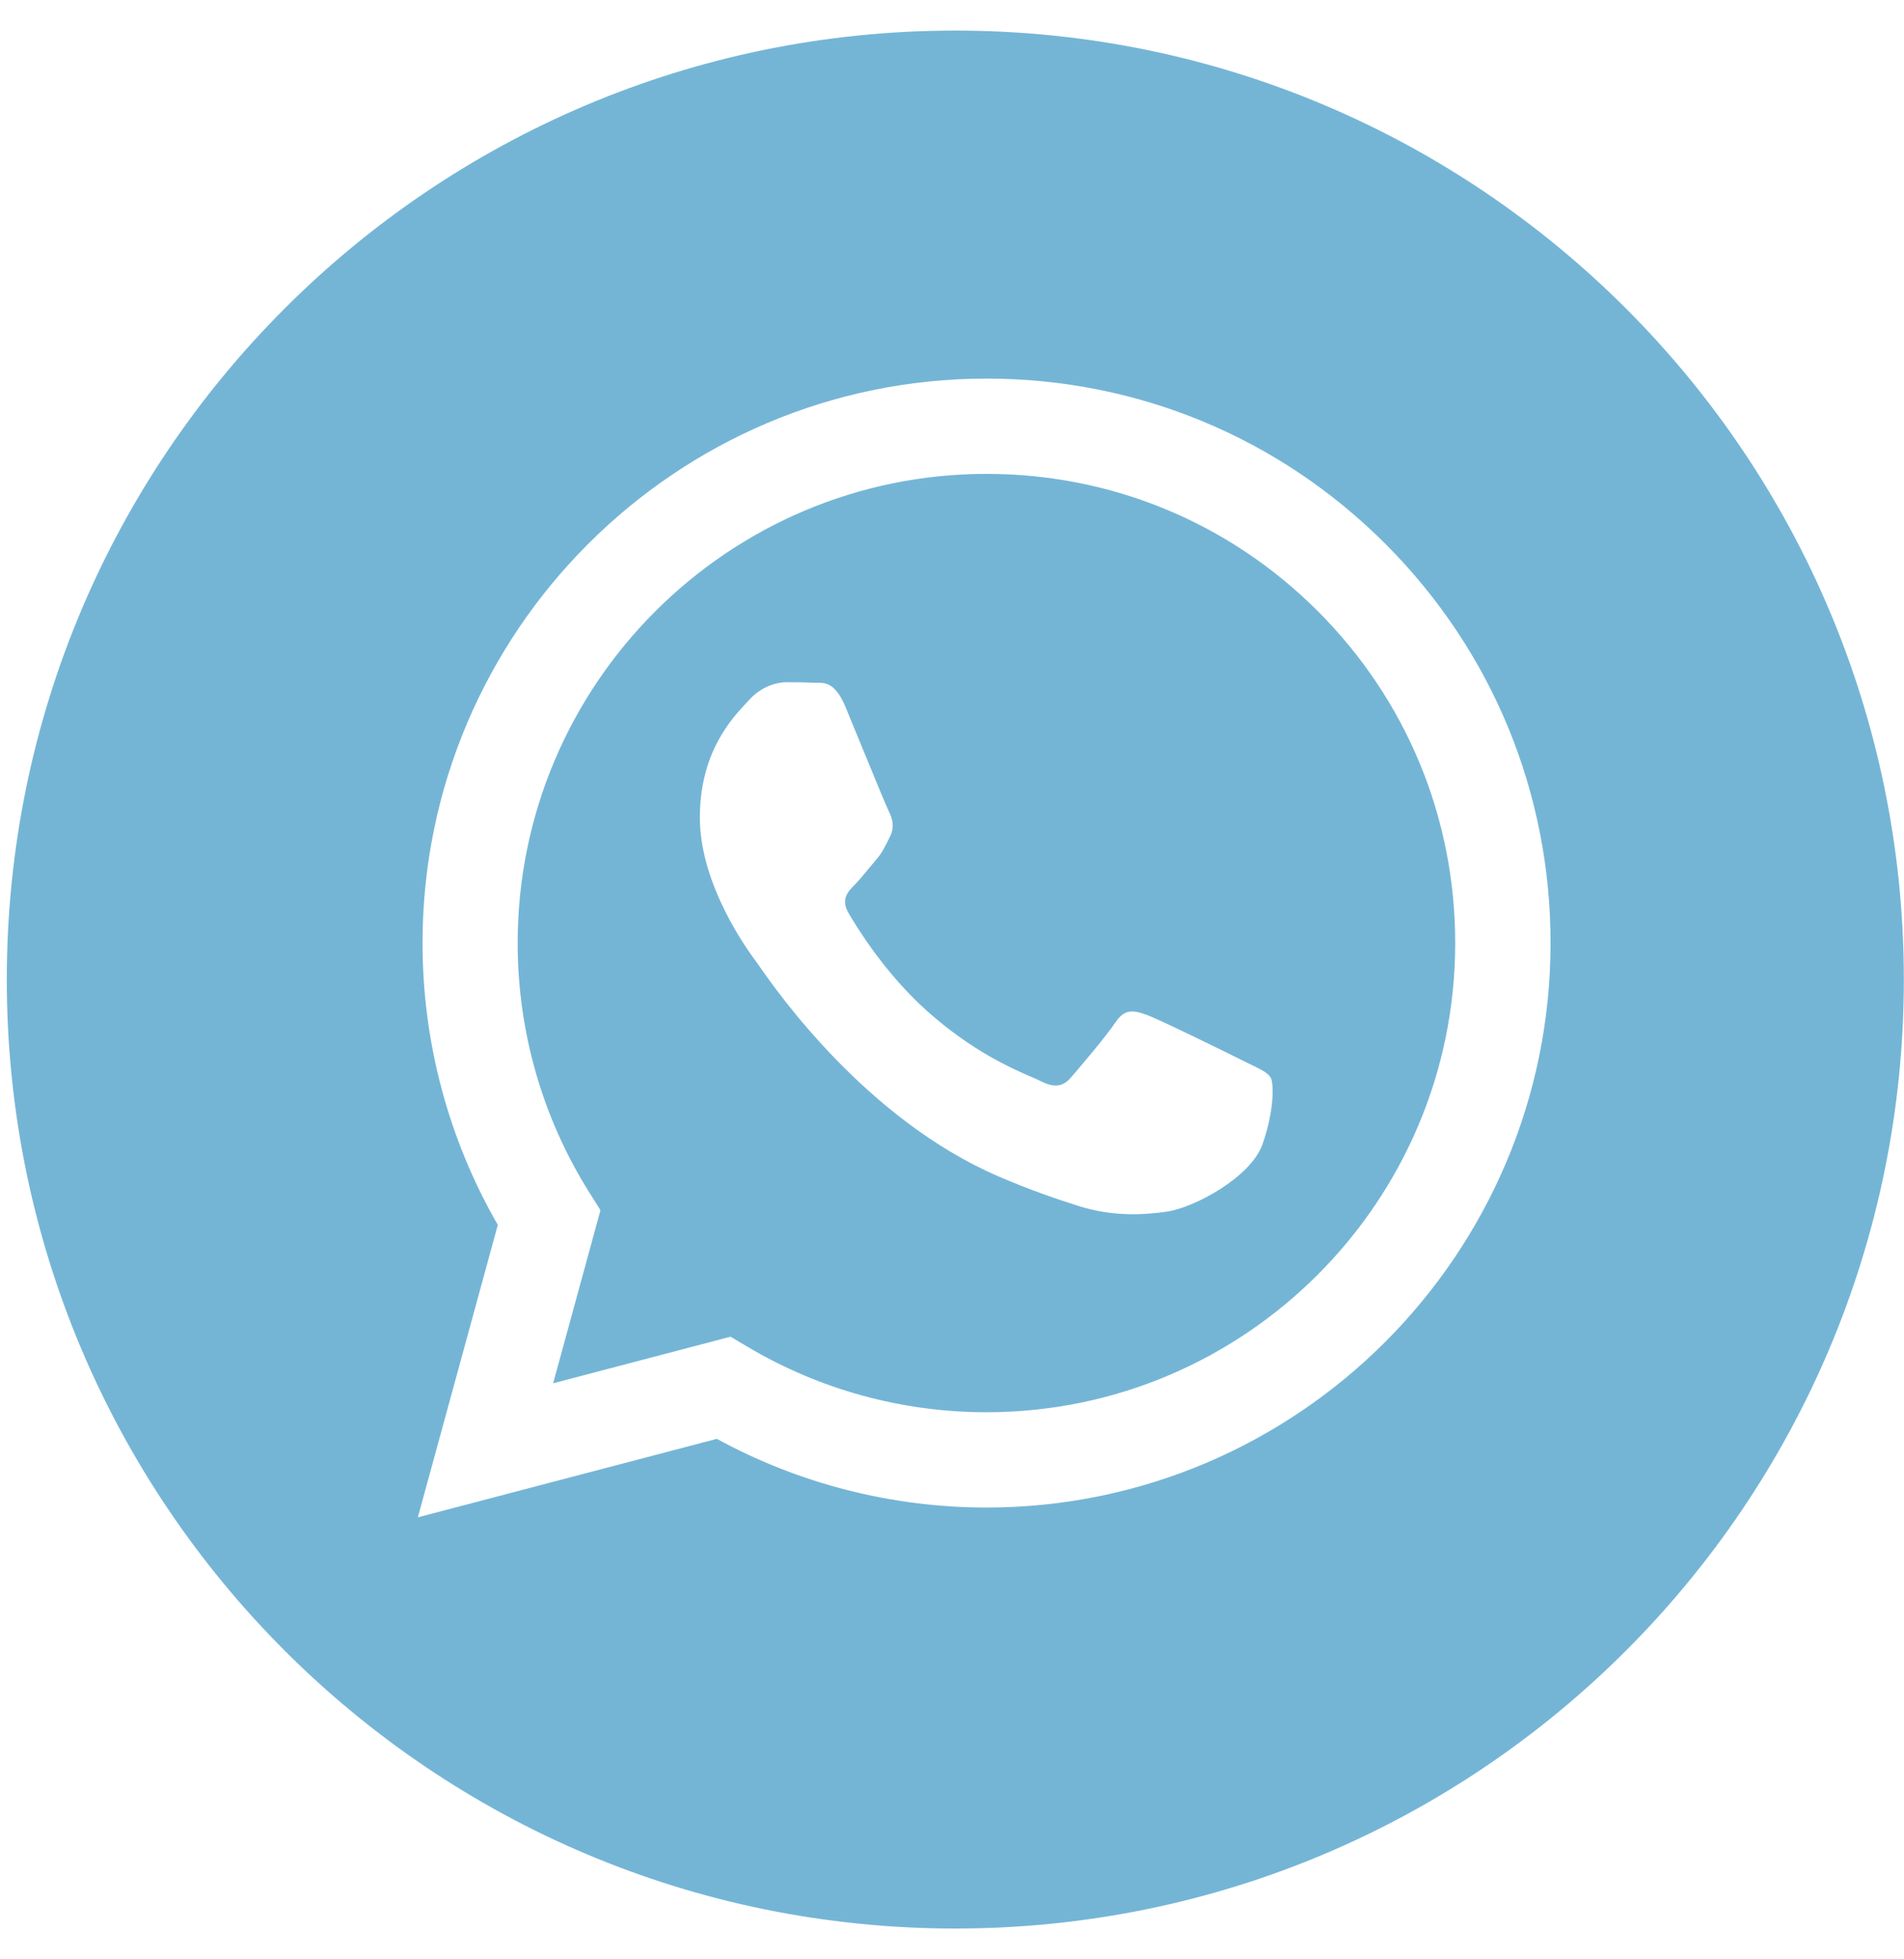 <?xml version="1.0" encoding="UTF-8"?> <svg xmlns="http://www.w3.org/2000/svg" width="35" height="36" viewBox="0 0 35 36" fill="none"><path fill-rule="evenodd" clip-rule="evenodd" d="M0.125 17.998C0.125 27.628 7.931 35.434 17.561 35.434C27.191 35.434 34.997 27.628 34.997 17.998C34.997 8.369 27.191 0.562 17.561 0.562C7.931 0.562 0.125 8.369 0.125 17.998ZM28.503 17.331C28.501 23.046 23.852 27.697 18.136 27.699H18.131C16.396 27.698 14.691 27.263 13.177 26.437L7.681 27.879L9.151 22.506C8.244 20.934 7.767 19.15 7.767 17.323C7.77 11.607 12.421 6.956 18.136 6.956C20.909 6.957 23.512 8.037 25.47 9.996C27.427 11.956 28.505 14.561 28.503 17.331Z" fill="#74B5D6"></path><path fill-rule="evenodd" clip-rule="evenodd" d="M10.168 25.416L13.429 24.56L13.744 24.747C15.067 25.532 16.583 25.948 18.13 25.948H18.133C22.883 25.948 26.749 22.082 26.75 17.331C26.751 15.028 25.856 12.863 24.229 11.234C22.602 9.605 20.438 8.708 18.137 8.707C13.383 8.707 9.518 12.572 9.516 17.324C9.515 18.952 9.971 20.538 10.833 21.91L11.038 22.236L10.168 25.416ZM23.002 19.564C23.182 19.651 23.304 19.71 23.357 19.797C23.421 19.905 23.421 20.424 23.206 21.029C22.989 21.634 21.955 22.186 21.457 22.261C21.011 22.327 20.446 22.355 19.825 22.158C19.449 22.038 18.966 21.879 18.348 21.612C15.92 20.563 14.278 18.21 13.968 17.765C13.947 17.733 13.931 17.712 13.923 17.7L13.921 17.698C13.784 17.515 12.865 16.289 12.865 15.021C12.865 13.827 13.451 13.202 13.721 12.914C13.739 12.894 13.757 12.876 13.772 12.859C14.009 12.6 14.29 12.535 14.463 12.535C14.635 12.535 14.808 12.537 14.959 12.544C14.978 12.545 14.997 12.545 15.017 12.545C15.168 12.544 15.356 12.543 15.542 12.989C15.613 13.161 15.718 13.415 15.828 13.684C16.051 14.226 16.297 14.826 16.341 14.913C16.405 15.042 16.449 15.194 16.362 15.367C16.349 15.392 16.337 15.417 16.326 15.44C16.261 15.573 16.213 15.67 16.103 15.799C16.06 15.849 16.015 15.904 15.97 15.958C15.881 16.067 15.792 16.175 15.715 16.253C15.585 16.382 15.45 16.522 15.601 16.781C15.752 17.041 16.272 17.889 17.042 18.576C17.87 19.314 18.59 19.626 18.954 19.785C19.026 19.815 19.083 19.84 19.125 19.862C19.384 19.991 19.536 19.97 19.687 19.797C19.838 19.624 20.334 19.04 20.507 18.781C20.68 18.522 20.852 18.565 21.09 18.651C21.327 18.738 22.601 19.364 22.86 19.494C22.911 19.52 22.958 19.542 23.002 19.564Z" fill="#74B5D6"></path></svg> 